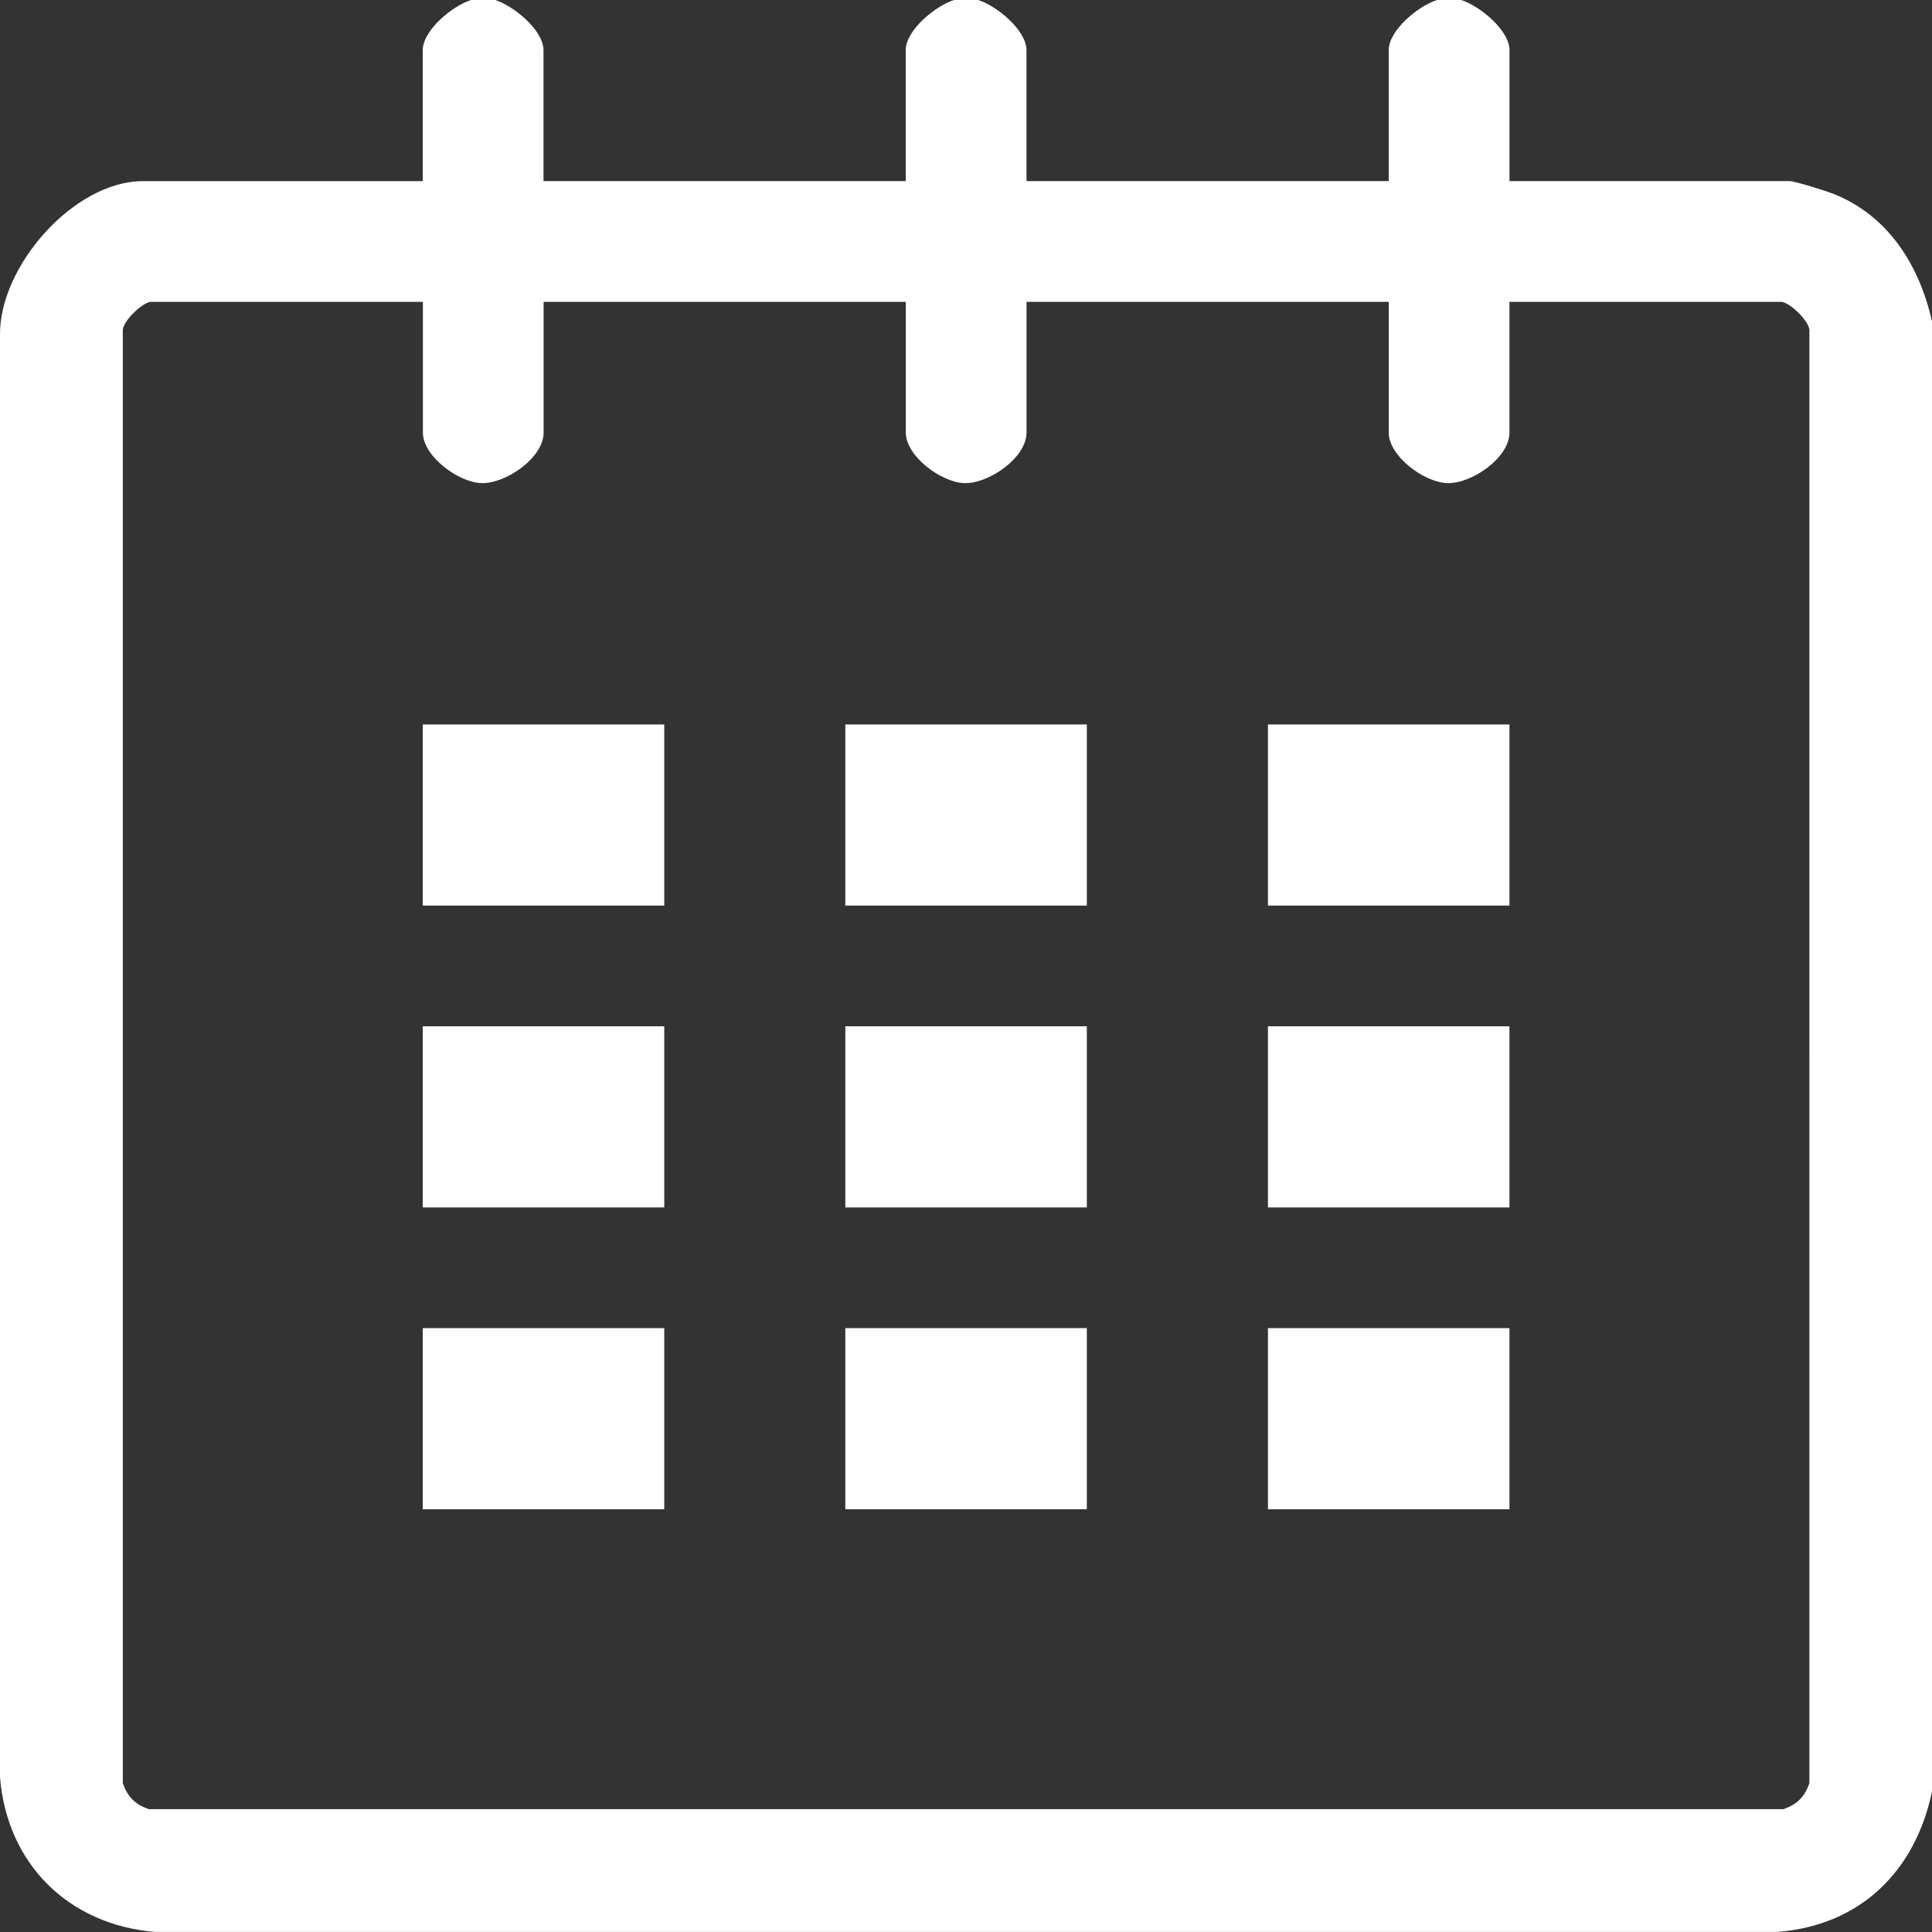 <?xml version="1.0" encoding="UTF-8"?>
<svg id="Camada_2" data-name="Camada 2" xmlns="http://www.w3.org/2000/svg" viewBox="0 0 479.04 479.04">
  <rect x="0" y="0" width="479.04" height="479.04" fill="#333333" stroke="none"/>
  <defs>
    <style>
      .cls-1 {
        fill: #fff;
      }
    </style>
  </defs>
  <g id="Camada_1-2" data-name="Camada 1">
    <g>
      <path class="cls-1" d="M122.78,0c4.51,1.42,11.98,7.44,11.98,12.47v32.43h89.81V12.47c0-5.03,7.46-11.06,11.98-12.47h5.99c4.51,1.42,11.98,7.44,11.98,12.47v32.43h89.81V12.47c0-5.03,7.46-11.06,11.98-12.47h5.99c4.51,1.42,11.98,7.44,11.98,12.47v32.43h69.36c1.42,0,8.97,2.39,10.85,3.12,13.76,5.42,21.45,17.8,24.58,31.8v364.24c-4.12,19.9-17.78,33.36-38.38,34.96H38.42C16.97,477.23,1.71,462.14,0,440.62V83.29c-.33-17.11,18.24-38.38,35.46-38.38h69.36V12.47c0-5.03,7.46-11.06,11.98-12.47h5.99ZM104.82,74.84H37.46c-1.91,0-6.82,4.52-7.01,6.96v360.3c1.13,3.4,3.09,5.36,6.49,6.49h405.21c3.4-1.13,5.36-3.09,6.49-6.49V81.8c-.2-2.44-5.1-6.96-7.01-6.96h-67.36v32.43c0,6.25-9.39,12.71-15.43,12.52-5.69-.18-14.5-6.65-14.5-12.52v-32.43h-89.81v32.43c0,6.25-9.39,12.71-15.43,12.52-5.69-.18-14.5-6.65-14.5-12.52v-32.43h-89.81v32.43c0,6.25-9.39,12.71-15.43,12.52-5.69-.18-14.5-6.65-14.5-12.52v-32.43Z"/>
      <rect class="cls-1" x="104.82" y="179.63" width="59.88" height="44.91"/>
      <rect class="cls-1" x="209.6" y="179.63" width="59.88" height="44.91"/>
      <rect class="cls-1" x="314.39" y="179.63" width="59.88" height="44.91"/>
      <rect class="cls-1" x="104.82" y="254.47" width="59.88" height="44.91"/>
      <rect class="cls-1" x="209.6" y="254.47" width="59.88" height="44.91"/>
      <rect class="cls-1" x="314.39" y="254.47" width="59.88" height="44.91"/>
      <rect class="cls-1" x="104.82" y="329.31" width="59.88" height="44.91"/>
      <rect class="cls-1" x="209.6" y="329.31" width="59.88" height="44.91"/>
      <rect class="cls-1" x="314.39" y="329.31" width="59.88" height="44.91"/>
    </g>
  </g>
</svg>